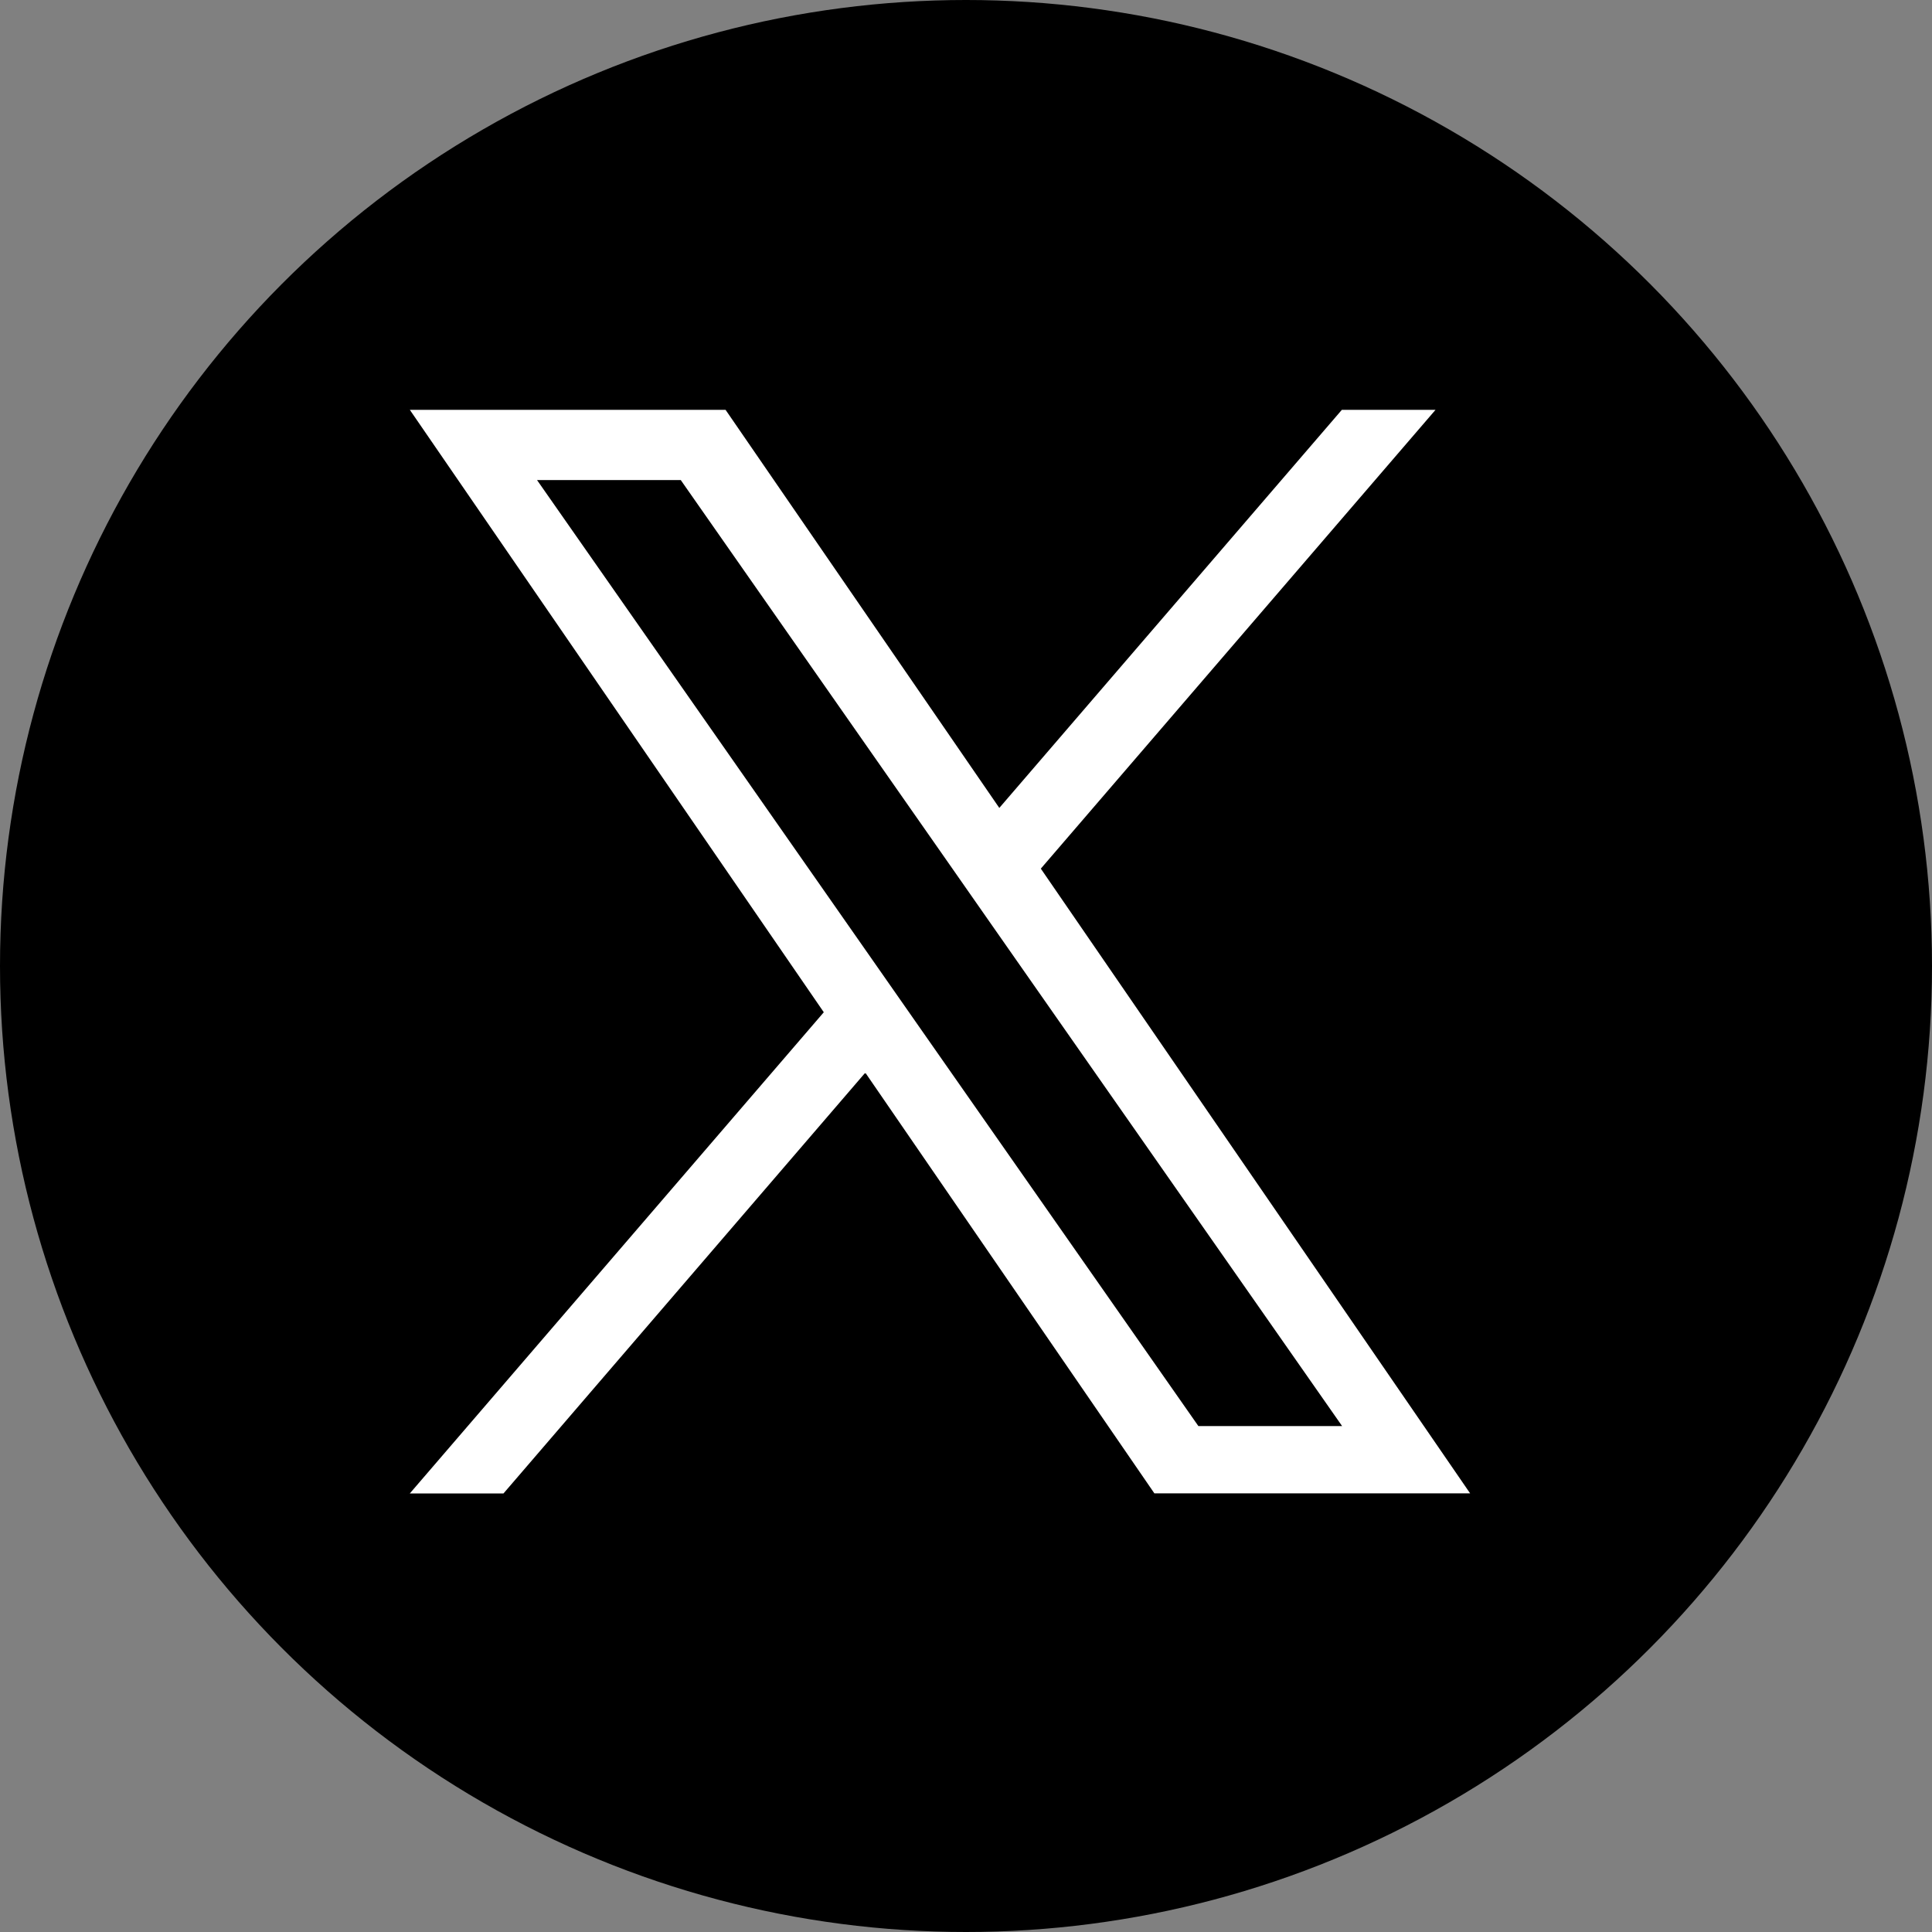 <svg xmlns="http://www.w3.org/2000/svg" width="33" height="33" viewBox="0 0 33 33">
  <rect x="0" y="0" width="33" height="33" fill="#808080" stroke="none"/>
  <g id="グループ_17" data-name="グループ 17" transform="translate(-814 359)">
    <circle id="楕円形_2" data-name="楕円形 2" cx="16.5" cy="16.5" r="16.5" transform="translate(814 -359)"/>
    <path id="logo" d="M10.778,7.837,17.52,0h-1.6L10.069,6.8,5.393,0H0L7.071,10.29,0,18.509H1.6L7.78,11.322l4.938,7.186h5.393L10.778,7.837ZM8.59,10.381,7.874,9.356,2.173,1.2H4.628l4.6,6.58.716,1.025,5.98,8.553H13.469L8.59,10.381Z" transform="translate(821 -352)" fill="#fff"/>
  </g>
</svg>

